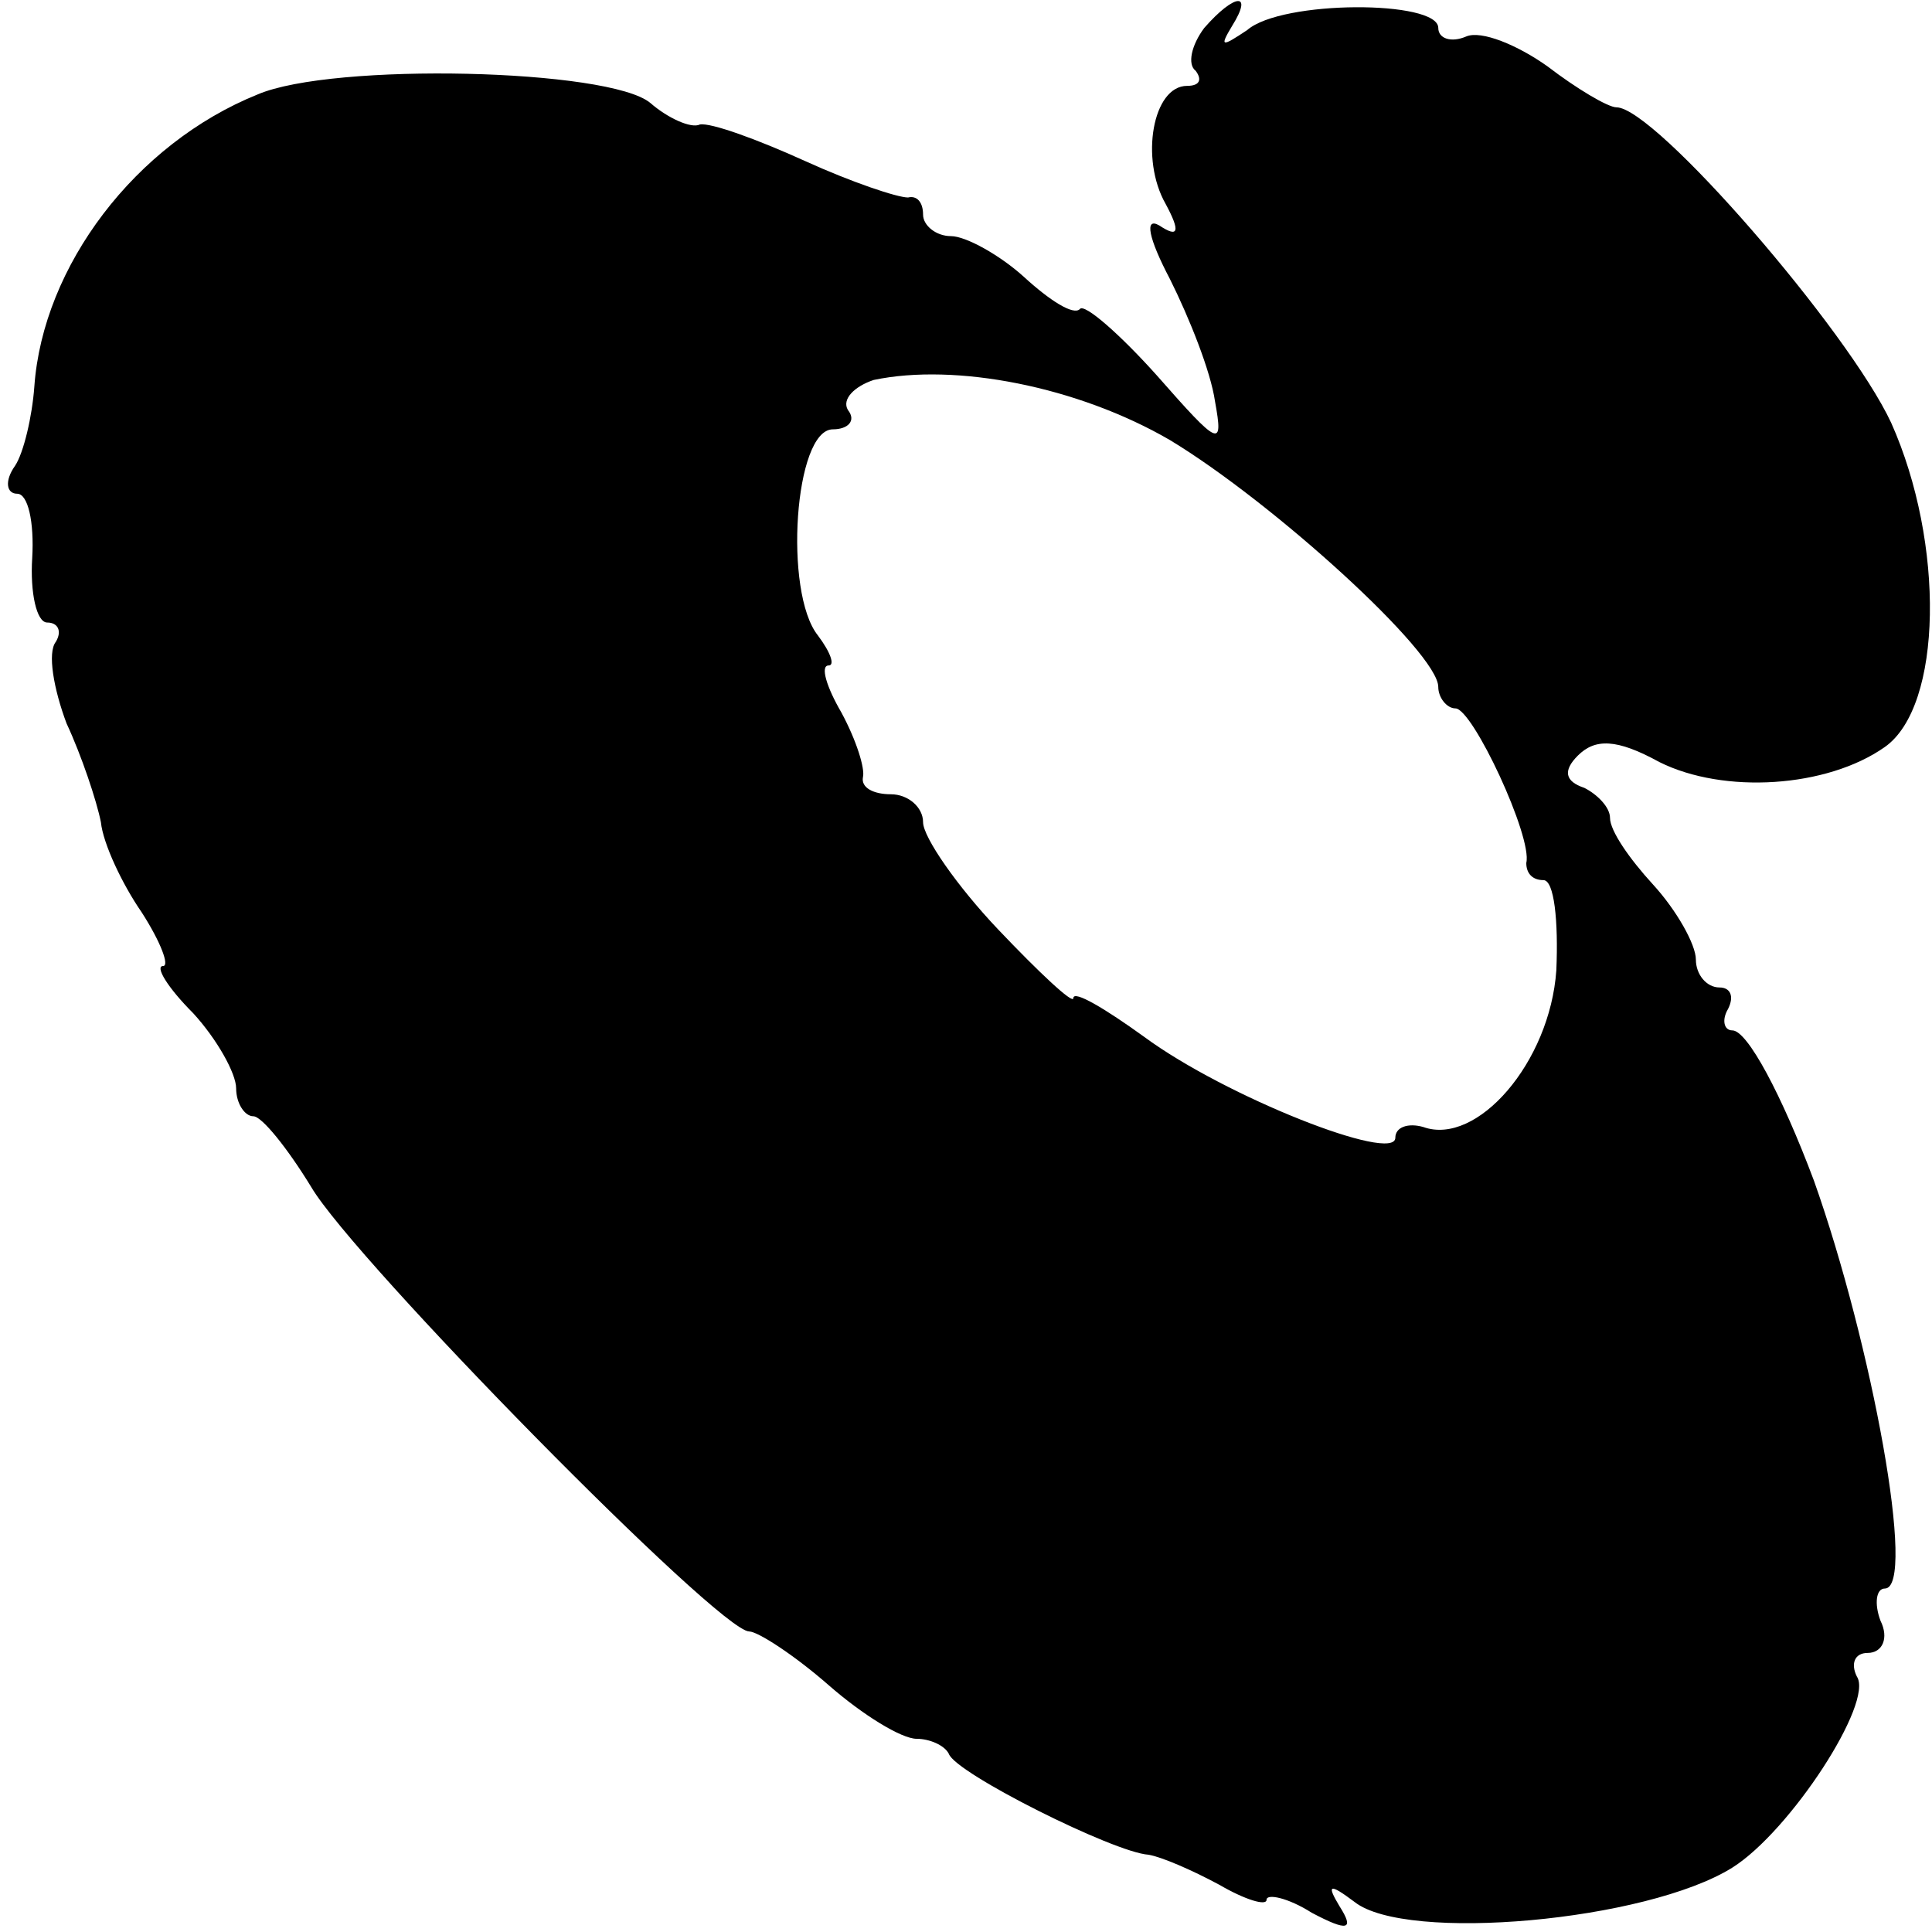<?xml version="1.0" standalone="no"?>
<!DOCTYPE svg PUBLIC "-//W3C//DTD SVG 20010904//EN"
 "http://www.w3.org/TR/2001/REC-SVG-20010904/DTD/svg10.dtd">
<svg version="1.0" xmlns="http://www.w3.org/2000/svg"
 width="90pt" height="90pt" viewBox="0 0 90 90"
 preserveAspectRatio="xMidYMid meet">
<g transform="translate(0,90) scale(0.1,-0.1)"
fill="#000000" stroke="none">
<path d="M561 887 c-6 -8 -8 -17 -4 -20 3 -4 2 -7 -4 -7 -16 0 -22 -34 -10
-55 7 -13 6 -16 -3 -10 -7 4 -5 -6 5 -25 9 -18 19 -43 21 -57 4 -22 2 -21 -27
12 -17 19 -34 34 -36 31 -3 -3 -14 4 -26 15 -11 10 -27 19 -34 19 -7 0 -13 5
-13 10 0 6 -3 9 -7 8 -5 0 -26 7 -48 17 -22 10 -44 18 -49 17 -4 -2 -15 3 -23
10 -19 16 -148 19 -183 4 -57 -23 -100 -80 -104 -136 -1 -14 -5 -31 -9 -37 -5
-7 -4 -13 1 -13 5 0 8 -13 7 -30 -1 -16 2 -30 7 -30 5 0 7 -4 4 -9 -4 -5 -1
-22 5 -38 7 -15 14 -36 16 -46 1 -10 10 -29 19 -42 9 -14 13 -25 10 -25 -4 0
2 -10 14 -22 11 -12 20 -28 20 -35 0 -7 4 -13 8 -13 4 0 16 -15 27 -33 20 -34
190 -207 204 -207 4 0 21 -11 37 -25 16 -14 34 -25 41 -25 6 0 13 -3 15 -7 3
-9 77 -46 93 -47 6 -1 20 -7 33 -14 12 -7 22 -10 22 -7 0 3 10 1 21 -6 17 -9
20 -8 13 3 -6 10 -5 11 7 2 24 -19 136 -9 176 16 27 17 66 77 58 89 -3 6 -1
11 5 11 7 0 10 7 6 15 -3 8 -2 15 2 15 15 0 -6 114 -33 190 -15 40 -31 70 -38
70 -4 0 -5 5 -2 10 3 6 1 10 -4 10 -6 0 -11 6 -11 13 0 7 -9 23 -20 35 -11 12
-20 25 -20 31 0 5 -6 11 -12 14 -9 3 -10 8 -3 15 8 8 18 8 38 -3 30 -15 78
-12 105 7 27 19 28 95 3 151 -20 43 -110 147 -128 147 -4 0 -19 9 -32 19 -14
10 -31 17 -38 14 -7 -3 -13 -1 -13 4 0 13 -73 13 -89 -1 -12 -8 -13 -8 -7 2
10 16 1 15 -13 -1z m-16 -192 c48 -29 125 -99 125 -115 0 -5 4 -10 8 -10 8 0
36 -60 33 -72 0 -5 3 -8 8 -8 5 0 7 -19 6 -42 -3 -43 -37 -82 -62 -73 -7 2
-13 0 -13 -5 0 -12 -79 19 -117 47 -18 13 -33 22 -33 18 0 -3 -16 12 -35 32
-19 20 -35 43 -35 50 0 7 -7 13 -15 13 -8 0 -14 3 -13 8 1 4 -3 17 -10 30 -7
12 -10 22 -6 22 3 0 1 6 -5 14 -16 20 -11 96 7 96 7 0 11 4 7 9 -3 5 3 11 12
14 38 8 95 -3 138 -28z"/>
</g>
</svg>
